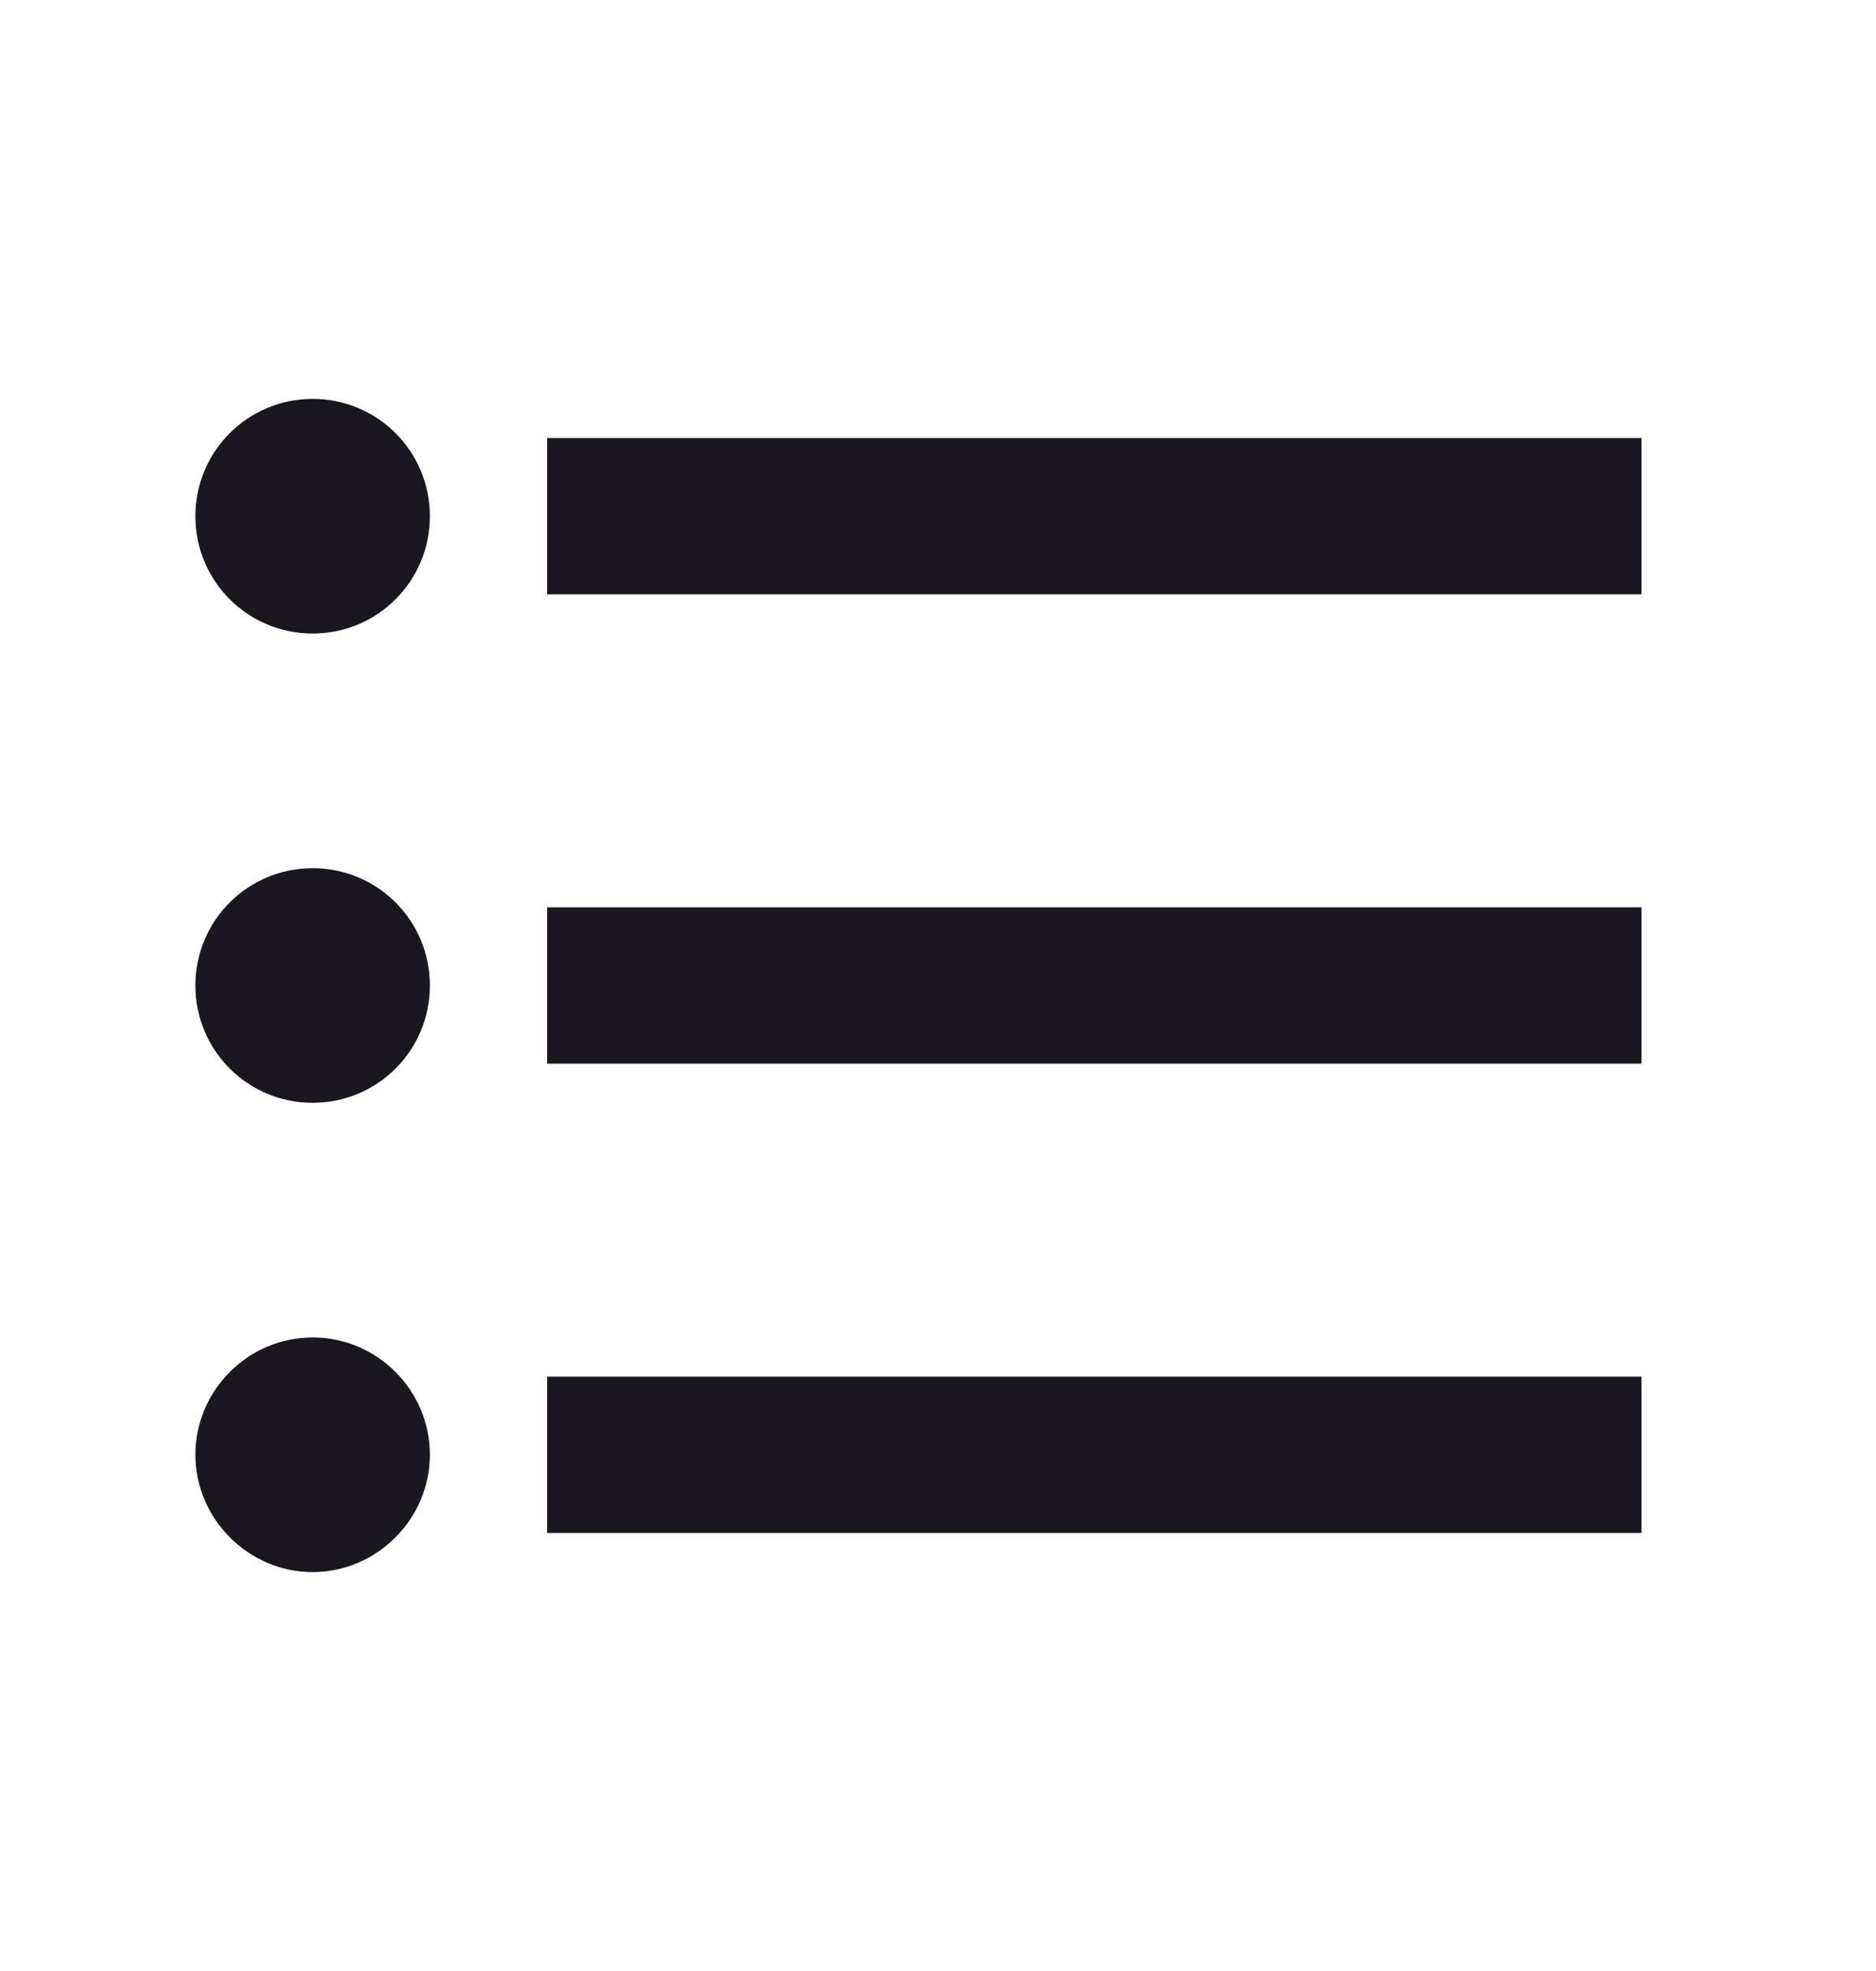 <svg width="20" height="21" viewBox="0 0 20 21" fill="none"
  xmlns="http://www.w3.org/2000/svg">
  <path d="M3.333 9.25C2.642 9.25 2.083 9.808 2.083 10.5C2.083 11.192 2.642 11.75 3.333 11.75C4.025 11.75 4.583 11.192 4.583 10.5C4.583 9.808 4.025 9.25 3.333 9.25ZM3.333 4.25C2.642 4.25 2.083 4.808 2.083 5.5C2.083 6.192 2.642 6.75 3.333 6.75C4.025 6.75 4.583 6.192 4.583 5.5C4.583 4.808 4.025 4.25 3.333 4.25ZM3.333 14.25C2.642 14.25 2.083 14.817 2.083 15.5C2.083 16.183 2.65 16.75 3.333 16.75C4.017 16.75 4.583 16.183 4.583 15.5C4.583 14.817 4.025 14.25 3.333 14.25ZM5.833 16.333H17.5V14.667H5.833V16.333ZM5.833 11.333H17.5V9.667H5.833V11.333ZM5.833 4.667V6.333H17.5V4.667H5.833Z" fill="#1B1720"/>
</svg>
